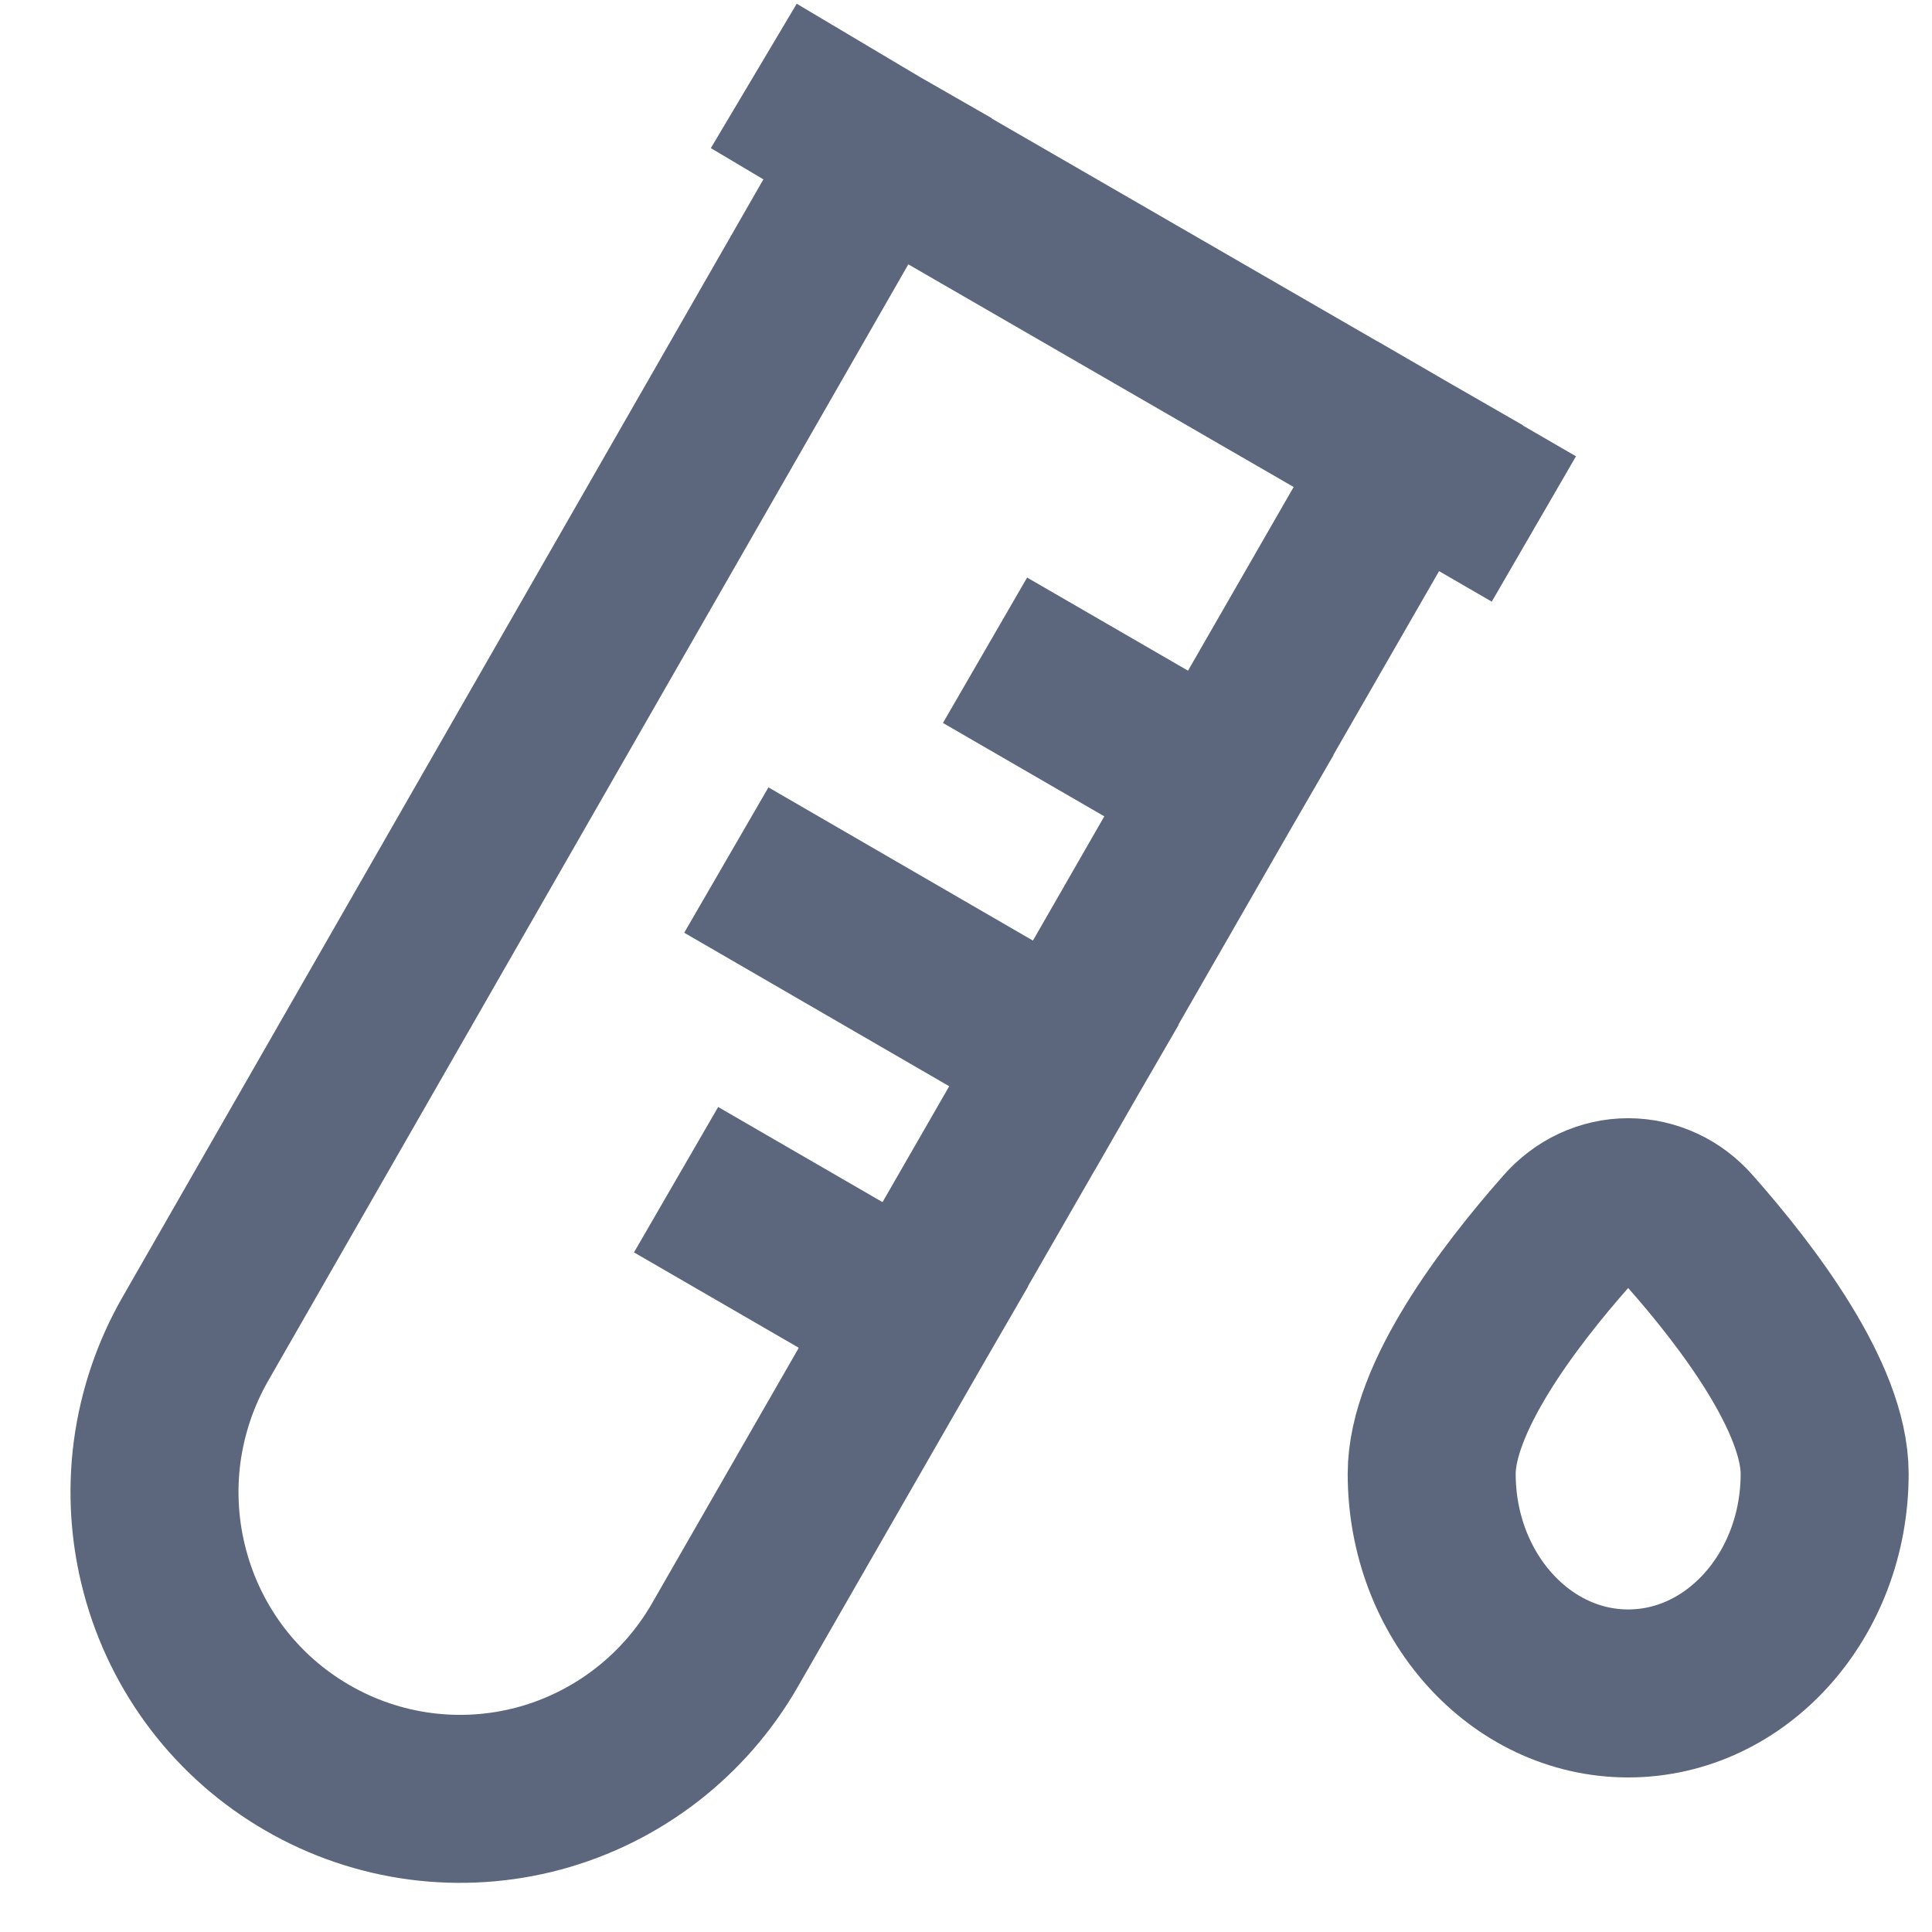 <svg xmlns="http://www.w3.org/2000/svg" fill="none" viewBox="0 0 23 23" height="23" width="23">
<g id="Group 3">
<path stroke-linecap="square" stroke-width="2" stroke="#5C677D" d="M16.765 5.431L10.46 1.788L9.833 1.415M16.765 5.431L14.51 9.352M16.765 5.431L17.395 5.796M14.51 9.352L12.664 12.566M14.51 9.352L12.592 8.242M12.664 12.566L10.873 15.679M12.664 12.566L9.512 10.74M10.873 15.679L8.627 19.589C8.143 20.428 7.348 21.04 6.417 21.291C5.485 21.541 4.493 21.41 3.658 20.925C3.244 20.686 2.882 20.368 2.591 19.988C2.301 19.608 2.087 19.174 1.964 18.71C1.84 18.247 1.808 17.764 1.87 17.288C1.933 16.813 2.088 16.354 2.326 15.939L10.445 1.779M10.873 15.679L8.914 14.545" id="Vector"></path>
<path stroke-width="2" stroke="#5C677D" d="M21.722 17.545C21.722 18.988 20.676 20.16 19.383 20.16C18.091 20.16 17.044 18.988 17.044 17.545C17.044 16.641 17.96 15.434 18.646 14.657C18.741 14.548 18.855 14.461 18.981 14.402C19.108 14.343 19.245 14.312 19.383 14.312C19.521 14.312 19.658 14.343 19.785 14.402C19.912 14.461 20.026 14.548 20.12 14.657C20.807 15.434 21.722 16.641 21.722 17.545Z" id="Vector_2"></path>
</g>
</svg>
